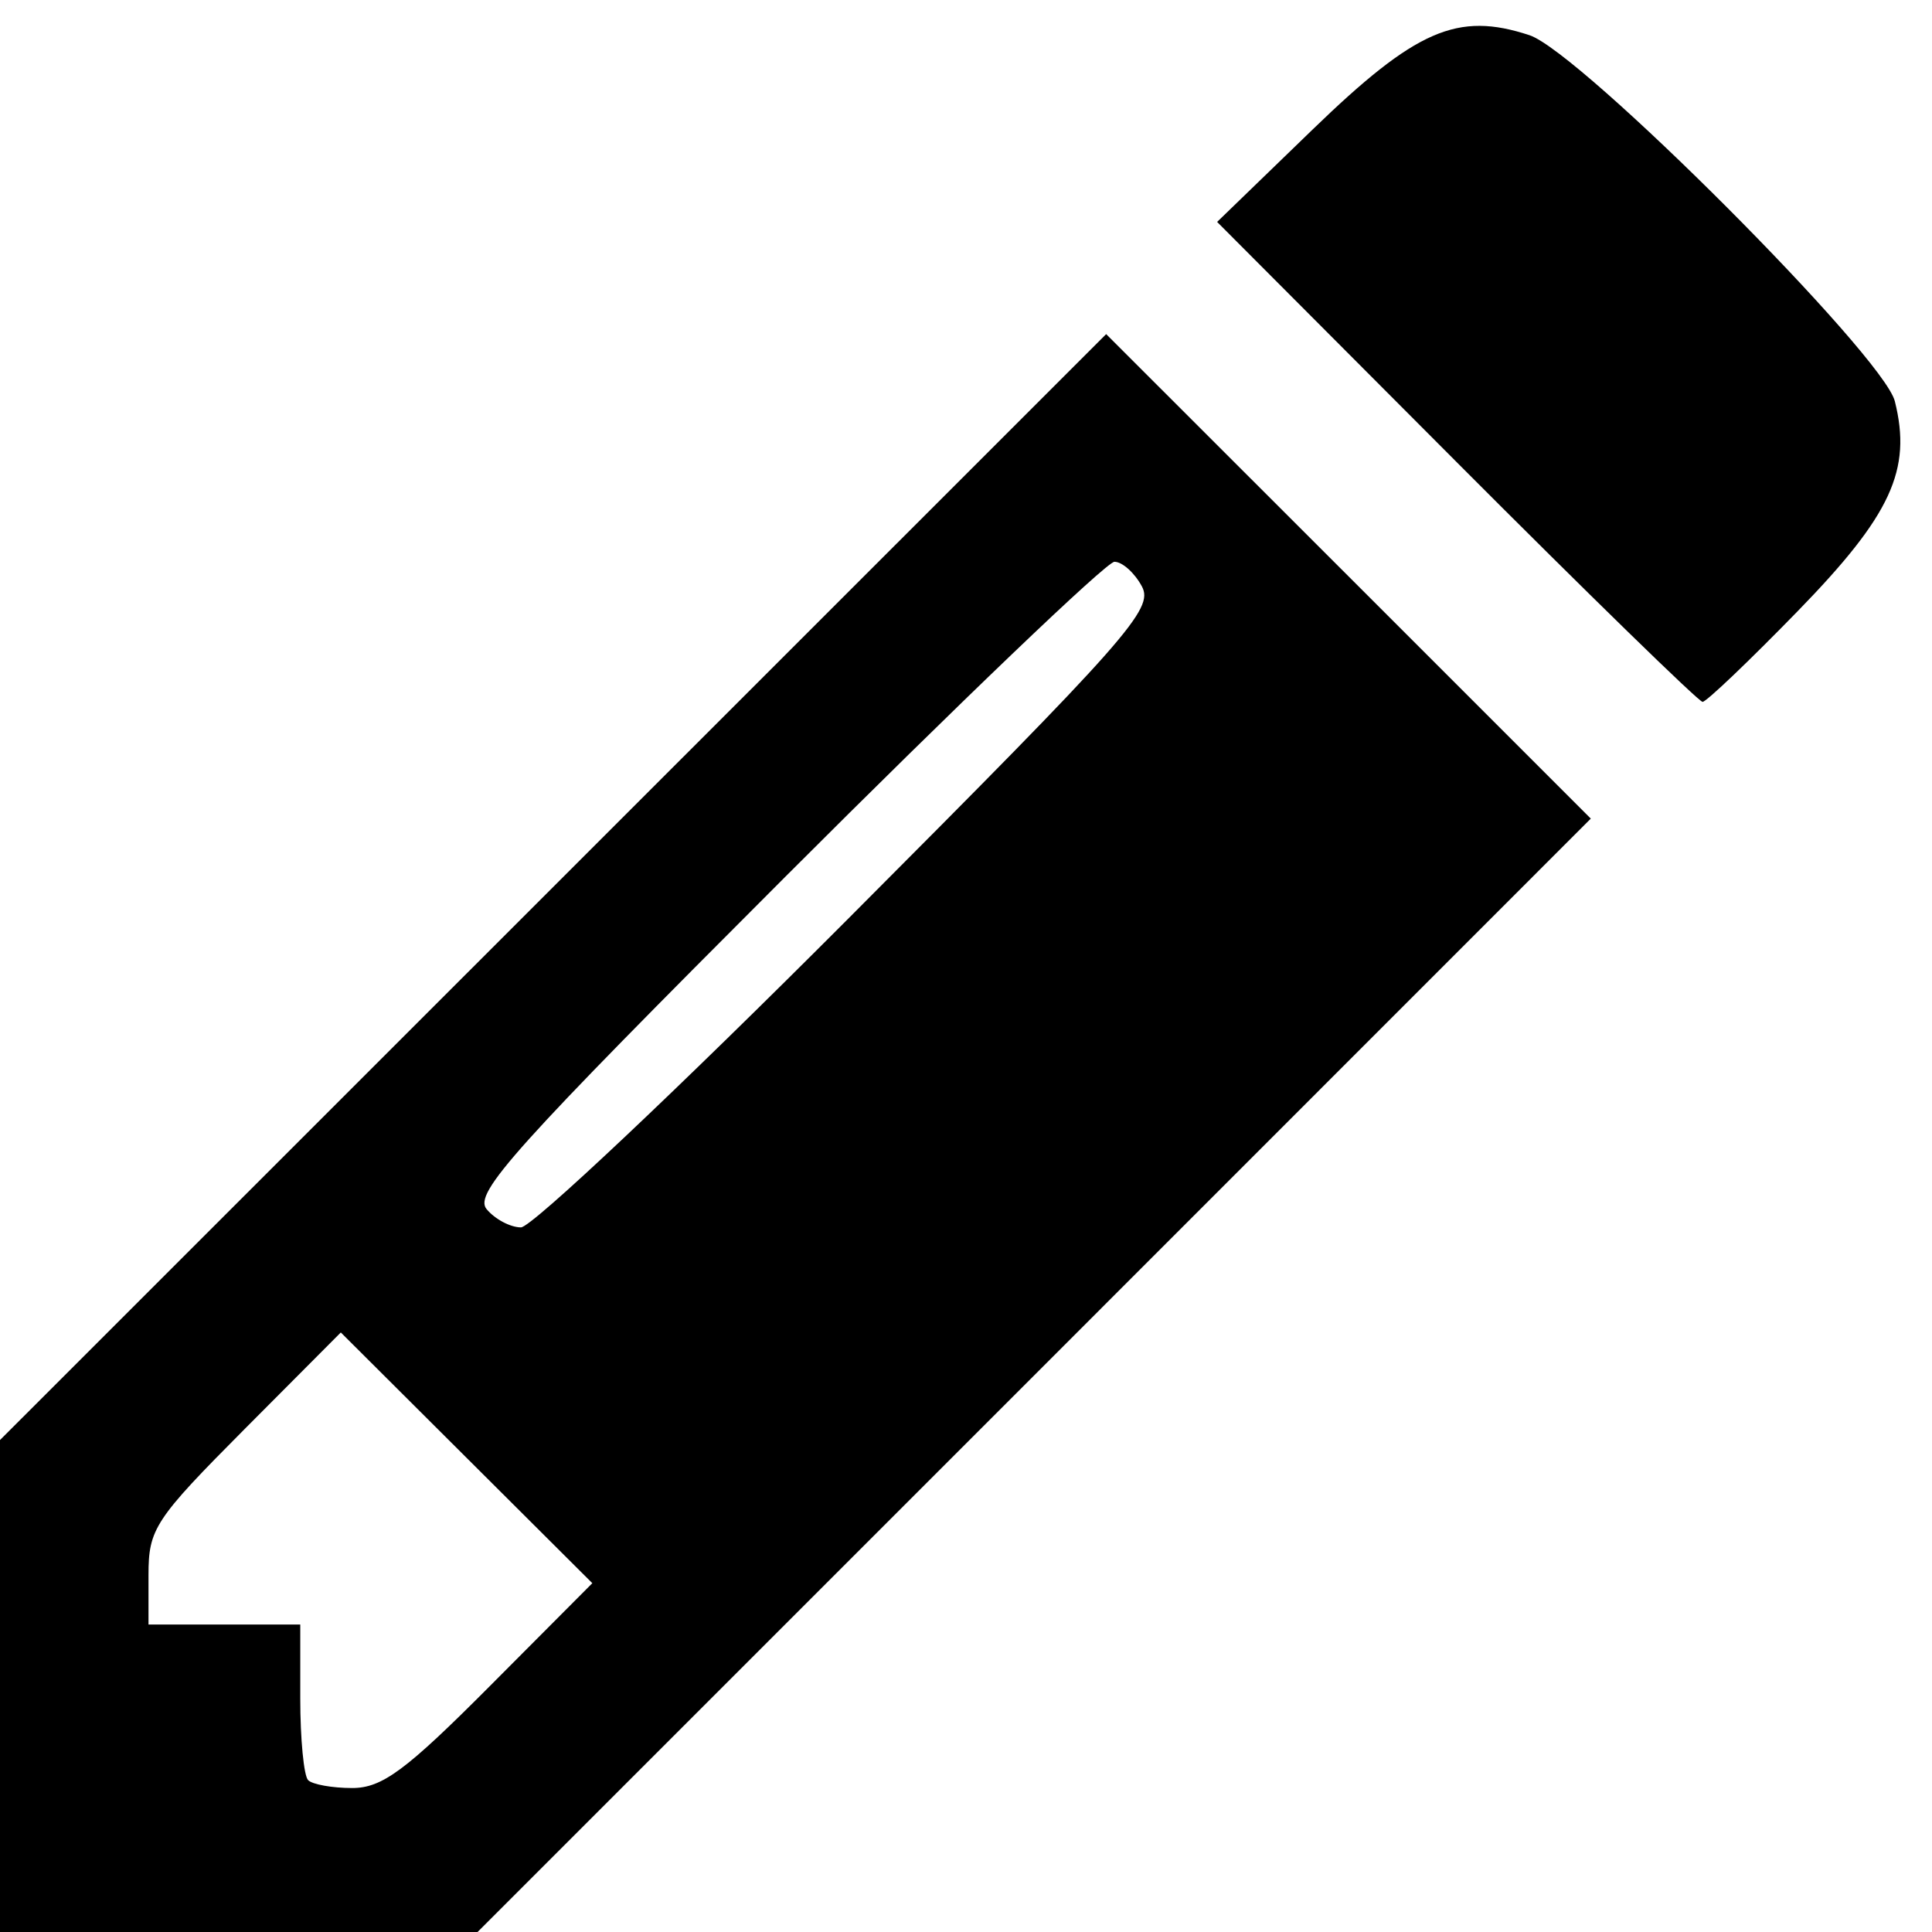 <?xml version="1.0" encoding="UTF-8" standalone="no"?>
<!-- Created with Inkscape (http://www.inkscape.org/) -->

<svg
   xmlns:dc="http://purl.org/dc/elements/1.1/"
   xmlns:cc="http://creativecommons.org/ns#"
   xmlns:rdf="http://www.w3.org/1999/02/22-rdf-syntax-ns#"
   xmlns:svg="http://www.w3.org/2000/svg"
   xmlns="http://www.w3.org/2000/svg"
   xmlns:sodipodi="http://sodipodi.sourceforge.net/DTD/sodipodi-0.dtd"
   xmlns:inkscape="http://www.inkscape.org/namespaces/inkscape"
   width="32"
   height="32"
   viewBox="0 0 32 32"
   id="svg5258"
   version="1.1"
   inkscape:version="0.91 r13725"
   sodipodi:docname="editer_btn_32.svg">
  <defs
     id="defs5260">
    <clipPath
       clipPathUnits="userSpaceOnUse"
       id="clipPath18-5-4">
      <path
         inkscape:connector-curvature="0"
         d="m 0,9.988 340,0 0,720 -340,0 0,-720 z"
         id="path20-5" />
    </clipPath>
    <clipPath
       clipPathUnits="userSpaceOnUse"
       id="clipPath18-4-5">
      <path
         inkscape:connector-curvature="0"
         d="M 0,6 210,6 210,266 0,266 0,6 Z"
         id="path20-76-6" />
    </clipPath>
    <clipPath
       clipPathUnits="userSpaceOnUse"
       id="clipPath18-4-5-7">
      <path
         inkscape:connector-curvature="0"
         d="M 0,6 210,6 210,266 0,266 0,6 Z"
         id="path20-76-6-8" />
    </clipPath>
    <clipPath
       clipPathUnits="userSpaceOnUse"
       id="clipPath18-4-5-7-8">
      <path
         inkscape:connector-curvature="0"
         d="M 0,6 210,6 210,266 0,266 0,6 Z"
         id="path20-76-6-8-3" />
    </clipPath>
    <clipPath
       clipPathUnits="userSpaceOnUse"
       id="clipPath18-4-5-7-2">
      <path
         inkscape:connector-curvature="0"
         d="M 0,6 210,6 210,266 0,266 0,6 Z"
         id="path20-76-6-8-5" />
    </clipPath>
    <clipPath
       clipPathUnits="userSpaceOnUse"
       id="clipPath18-4-5-7-8-4">
      <path
         inkscape:connector-curvature="0"
         d="M 0,6 210,6 210,266 0,266 0,6 Z"
         id="path20-76-6-8-3-1" />
    </clipPath>
  </defs>
  <sodipodi:namedview
     id="base"
     pagecolor="#ffffff"
     bordercolor="#666666"
     borderopacity="1.0"
     inkscape:pageopacity="0.0"
     inkscape:pageshadow="2"
     inkscape:zoom="15.839192"
     inkscape:cx="14.070911"
     inkscape:cy="14.384419"
     inkscape:document-units="px"
     inkscape:current-layer="layer1"
     showgrid="false"
     units="px"
     inkscape:window-width="1920"
     inkscape:window-height="1061"
     inkscape:window-x="0"
     inkscape:window-y="0"
     inkscape:window-maximized="1"
     showguides="true"
     inkscape:guide-bbox="true" />
  <g
     inkscape:label="Calque 1"
     inkscape:groupmode="layer"
     id="layer1"
     transform="translate(0,-1020.362)">
    <g
       id="g4156"
       transform="matrix(0.057,0,0,0.057,-28.782,1067.312)"
       style="fill:#000000">
      <path
         style="fill:#000000;fill-opacity:1"
         d="m 826.379,-726.593 -162.875,162.836 -162.913,162.875 0,70.451 0,70.412 70.452,0 70.412,0 162.875,-162.875 162.875,-162.914 -70.412,-70.413 -70.414,-70.374 z m 2.403,66.15 c 2.282,0 5.875,3.228 7.984,7.169 3.506,6.551 -3.833,14.819 -85.487,96.687 -49.126,49.254 -91.858,89.556 -94.943,89.556 -3.085,0 -7.571,-2.386 -9.998,-5.309 -3.817,-4.601 7.871,-17.595 86.96,-96.725 50.248,-50.272 93.205,-91.377 95.485,-91.377 z m -224.801,223.948 36.543,36.427 36.543,36.427 -29.645,29.762 c -24.547,24.661 -31.416,29.762 -40.147,29.762 -5.795,0 -11.546,-1.042 -12.79,-2.286 -1.25,-1.244 -2.286,-11.934 -2.286,-23.755 l 0,-21.469 -22.049,0 -22.051,0 0,-14.377 c 0,-13.437 1.786,-16.146 27.94,-42.434 l 27.94,-28.057 z"
         id="path5021"
         inkscape:connector-curvature="0" />
      <path
         style="fill:#000000;fill-opacity:1"
         d="m 928.158,-689.467 -69.537,-69.732 27.662,-26.77 c 30.097,-29.124 42.186,-34.391 63.103,-27.487 14.817,4.89 102.83,93.065 106.164,106.358 5.002,19.952 -1.071,33.098 -28.117,60.893 -14.168,14.559 -26.654,26.471 -27.748,26.471 -1.091,0 -33.281,-31.379 -71.527,-69.732 z"
         id="path3338-5"
         inkscape:connector-curvature="0" />
    </g>
  </g>
</svg>
